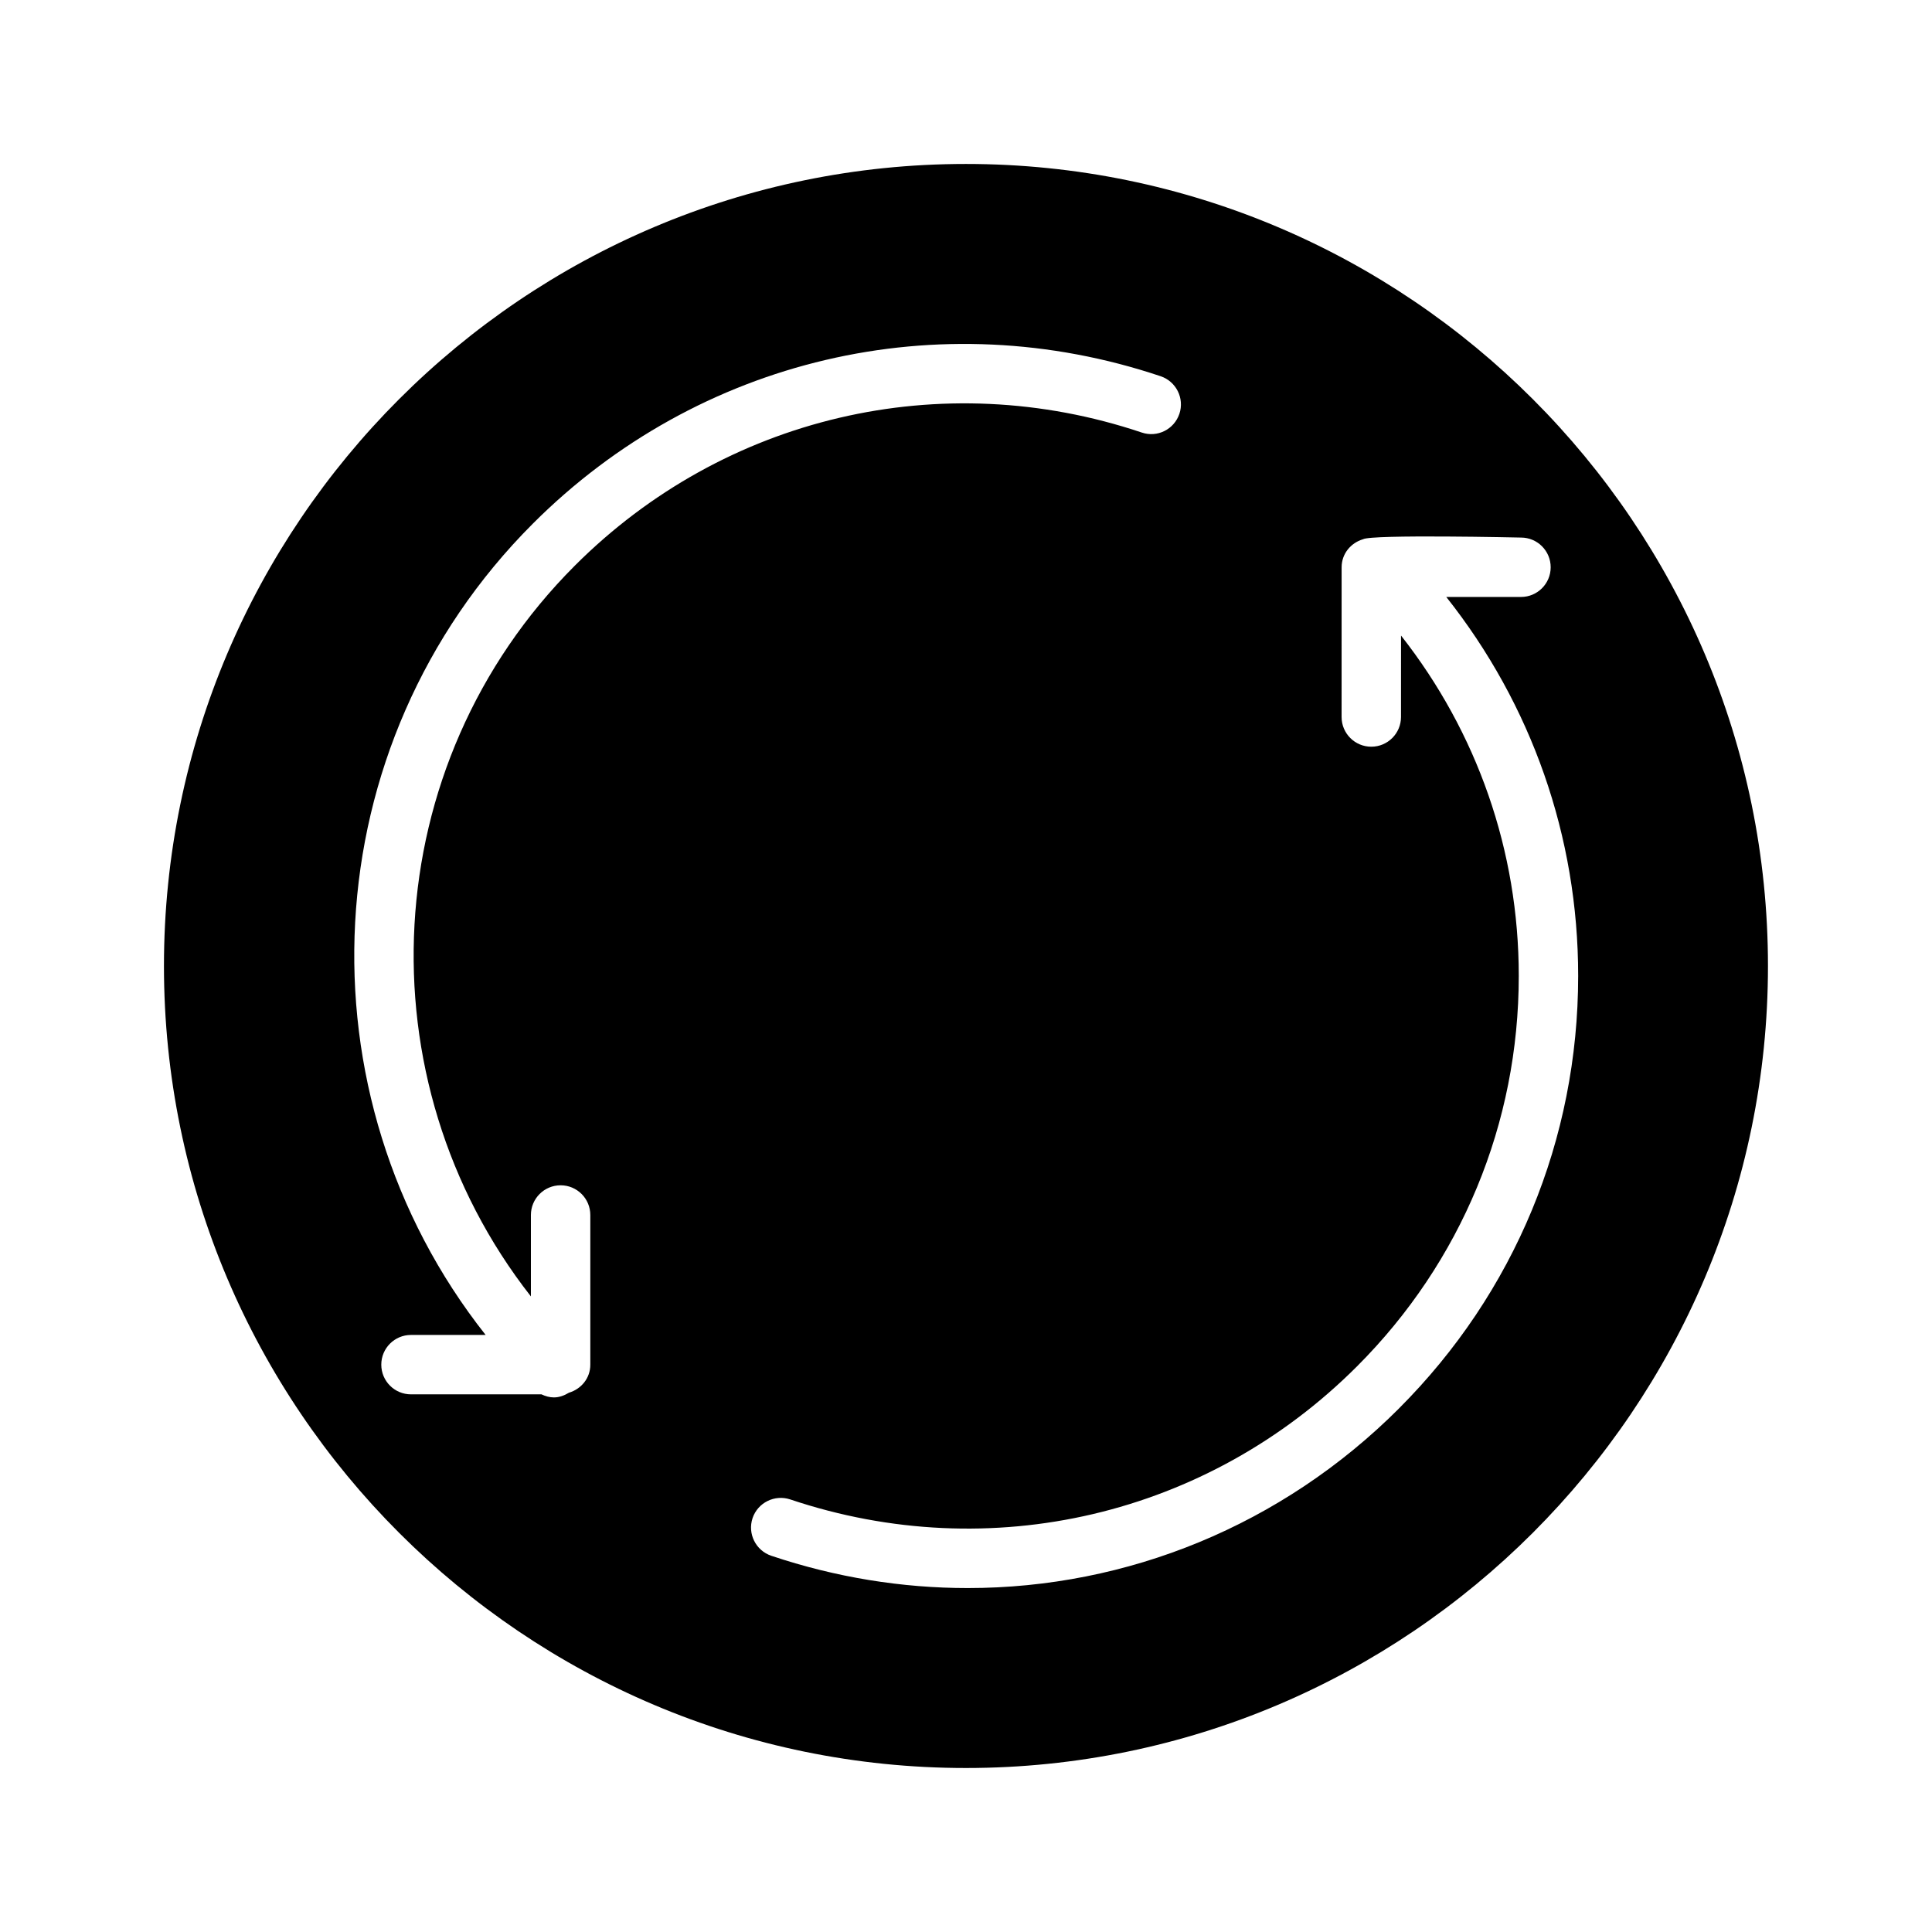 <?xml version="1.0" encoding="UTF-8"?>
<!-- Uploaded to: ICON Repo, www.iconrepo.com, Generator: ICON Repo Mixer Tools -->
<svg fill="#000000" width="800px" height="800px" version="1.1" viewBox="144 144 512 512" xmlns="http://www.w3.org/2000/svg">
 <path d="m400 187.45c-117.2 0-212.55 95.348-212.55 212.55s95.348 212.54 212.54 212.54c117.2 0 212.54-95.348 212.54-212.54 0.004-117.2-95.344-212.55-212.54-212.55zm-105.22 325.63c-1.234 0.746-2.582 1.25-3.977 1.25-1.141 0-2.258-0.316-3.305-0.812h-34.582c-4.344 0-7.871-3.519-7.871-7.871 0-4.352 3.527-7.871 7.871-7.871h19.781c-50.246-63.582-46.137-156.36 12.531-215.02 43.824-43.832 107.58-58.789 166.36-39.047 4.117 1.387 6.344 5.848 4.961 9.965-1.387 4.117-5.84 6.359-9.973 4.953-53.074-17.832-110.65-4.312-150.22 35.258-52.82 52.828-56.648 136.28-11.66 193.68v-21.578c0-4.344 3.527-7.871 7.871-7.871s7.871 3.519 7.871 7.871v39.668c0.012 3.566-2.406 6.457-5.656 7.426zm219.98 4.164c-31.039 31.039-72.086 47.609-114.29 47.609-17.375 0-34.93-2.801-52.074-8.559-4.117-1.387-6.336-5.848-4.961-9.973 1.395-4.117 5.848-6.32 9.973-4.961 53.082 17.832 110.66 4.32 150.21-35.258 27.648-27.648 42.871-64.402 42.871-103.49 0-33.133-11.035-64.527-31.203-90.184l-0.008 21.586c0 4.344-3.527 7.871-7.871 7.871-4.352 0-7.871-3.527-7.871-7.871l0.008-39.684c0-3.566 2.418-6.453 5.668-7.422 2.242-1.34 41.863-0.449 41.863-0.449 4.352 0 7.871 3.527 7.871 7.871s-3.519 7.871-7.871 7.871h-19.797c22.594 28.504 34.953 63.48 34.953 100.4 0.004 43.316-16.859 84.027-47.48 114.64z"/>
</svg>